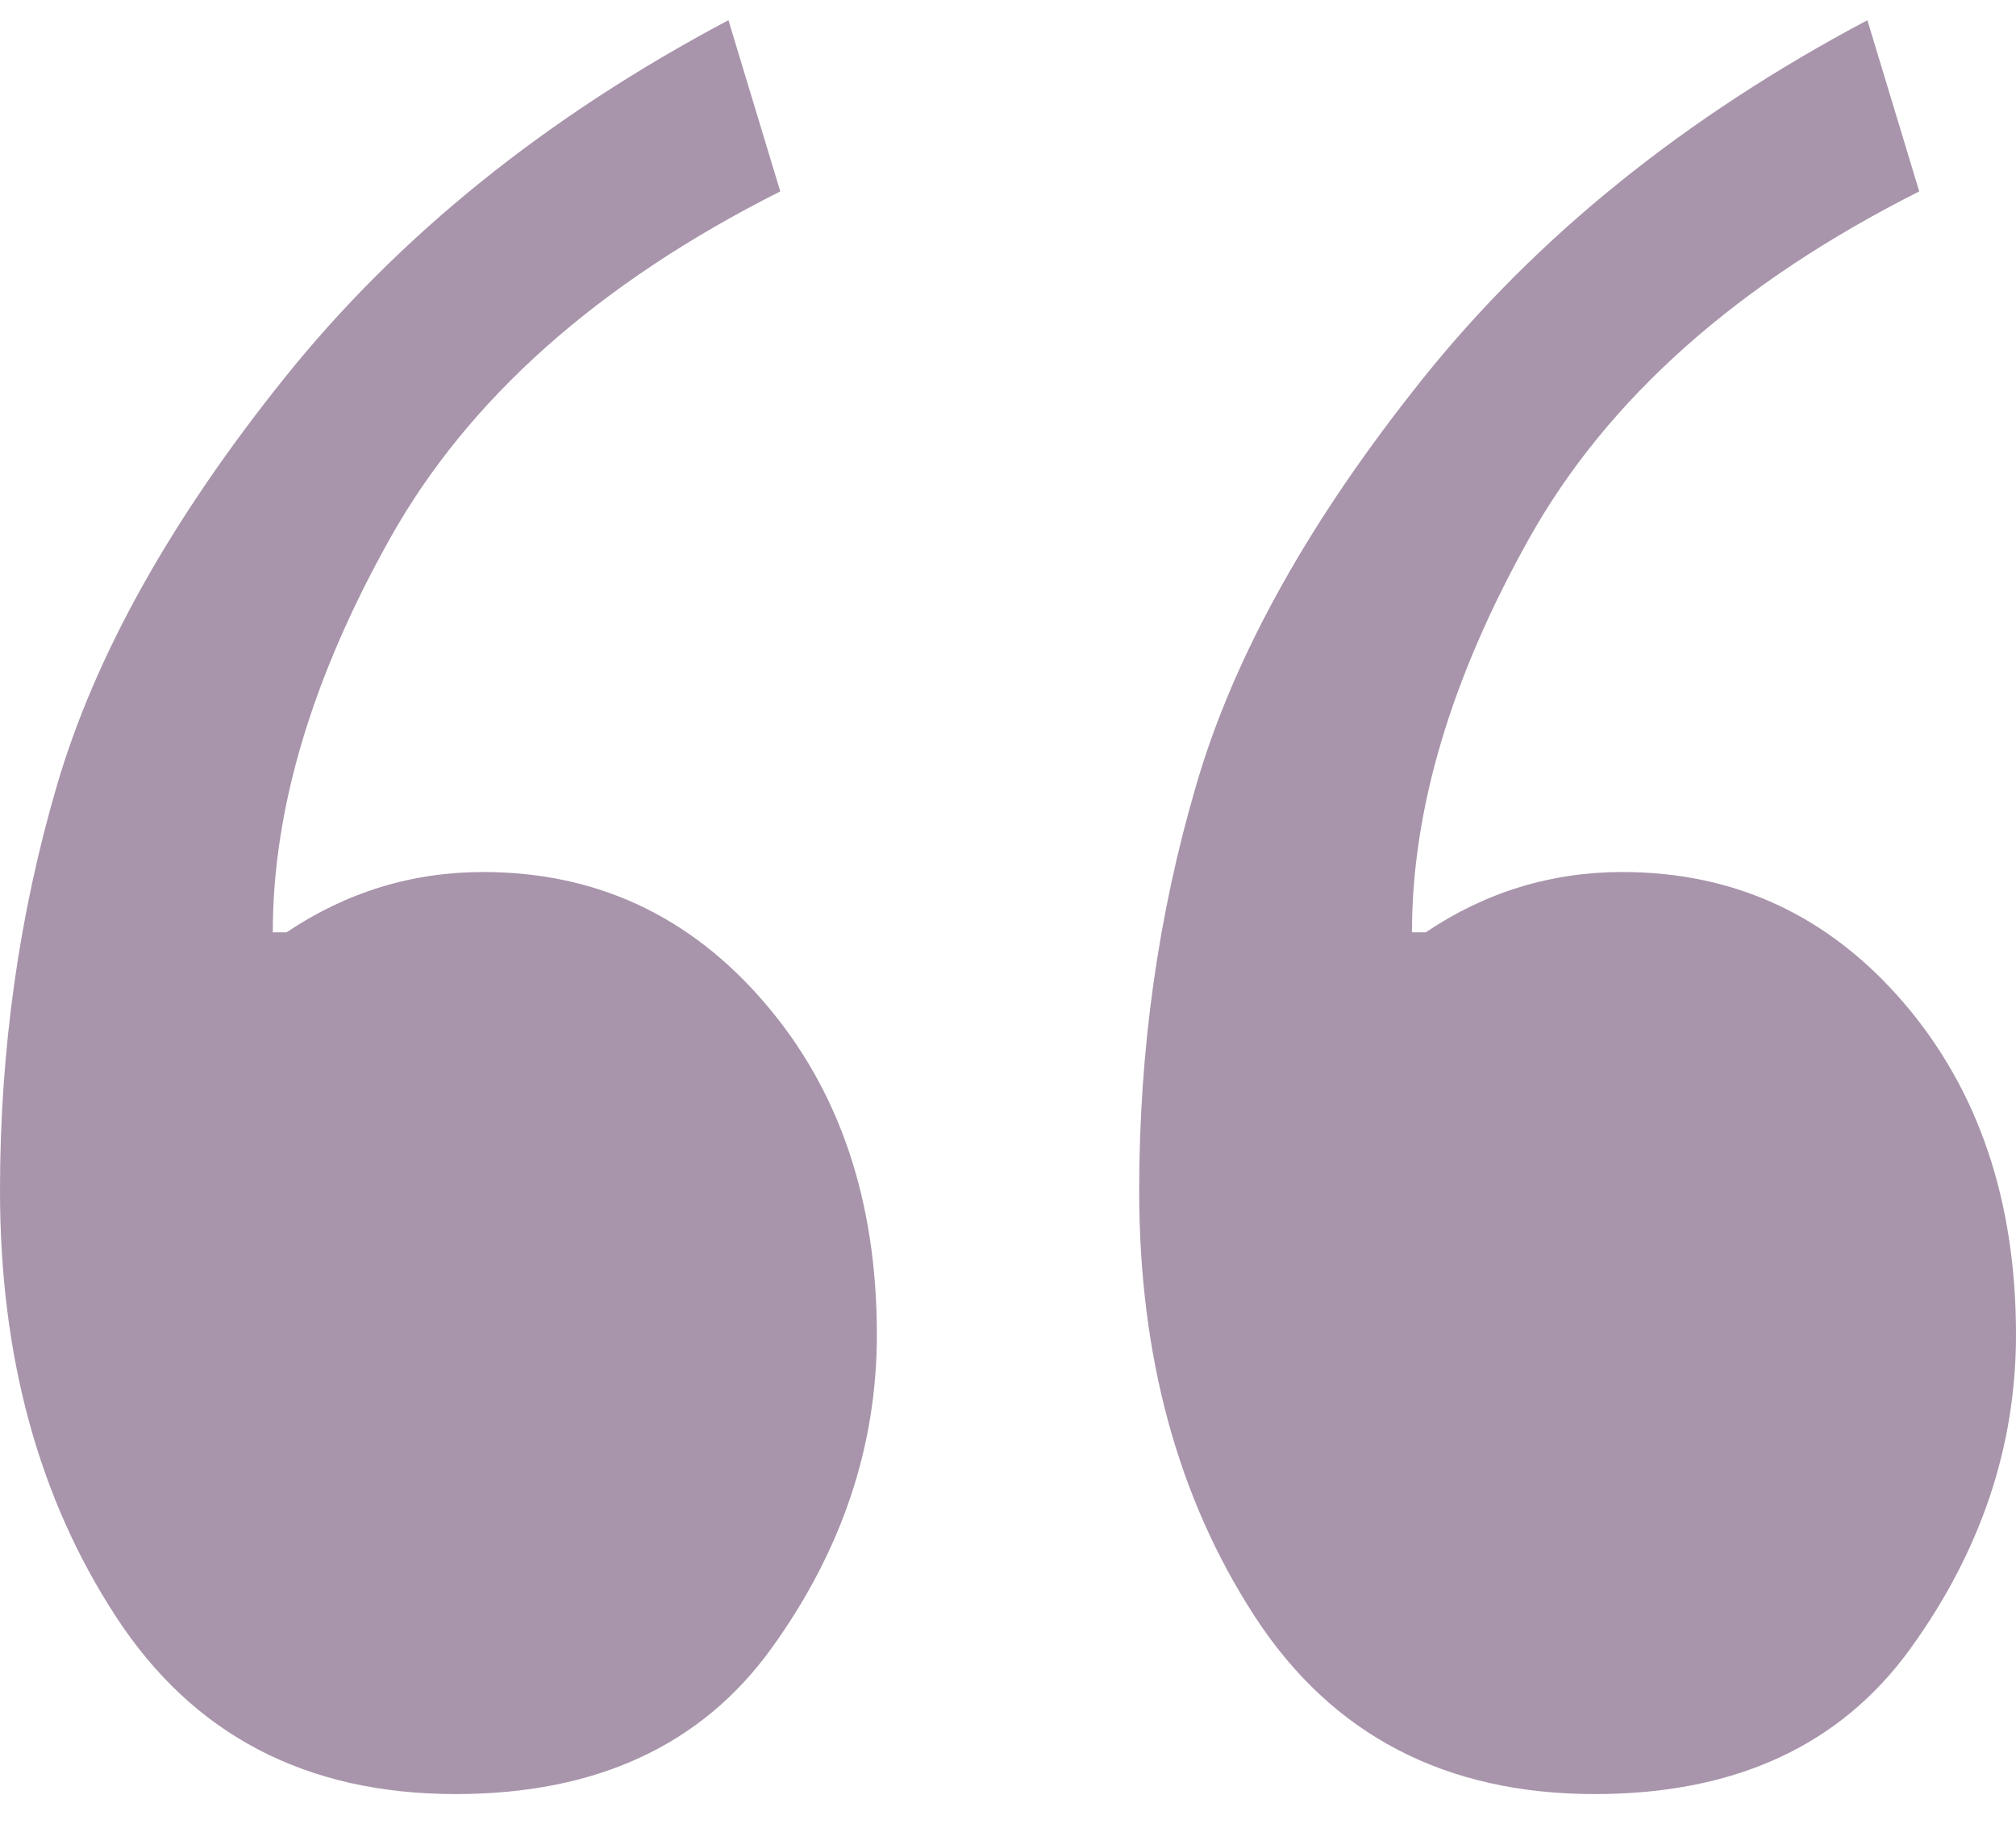 <svg width="42" height="38" viewBox="0 0 42 38" fill="none" xmlns="http://www.w3.org/2000/svg">
<g opacity="0.5">
<path d="M0 24.806C0 21.87 0.397 19.054 1.189 16.354C1.982 13.653 3.562 10.823 5.936 7.863C8.309 4.907 11.386 2.428 15.176 0.421L16.256 3.988C12.466 5.894 9.756 8.306 8.126 11.217C6.495 14.13 5.683 16.863 5.683 19.424H5.97C7.219 18.587 8.581 18.168 10.068 18.168C12.416 18.168 14.373 19.078 15.929 20.892C17.49 22.707 18.268 25.013 18.268 27.809C18.268 30.139 17.535 32.314 16.073 34.341C14.611 36.367 12.416 37.378 9.493 37.378C6.377 37.378 4.018 36.146 2.413 33.677C0.802 31.207 0 28.252 0 24.806ZM23.733 24.806C23.733 21.87 24.129 19.054 24.922 16.354C25.709 13.653 27.29 10.823 29.663 7.863C32.036 4.907 35.118 2.428 38.904 0.421L39.984 3.988C36.199 5.894 33.488 8.306 31.858 11.217C30.228 14.13 29.416 16.863 29.416 19.424H29.703C30.947 18.587 32.314 18.168 33.8 18.168C36.149 18.168 38.101 19.078 39.661 20.892C41.217 22.707 42 25.013 42 27.809C42 30.139 41.267 32.314 39.805 34.341C38.344 36.367 36.149 37.378 33.226 37.378C30.109 37.378 27.746 36.146 26.141 33.677C24.535 31.207 23.733 28.252 23.733 24.806Z" fill="#512A58"/>
</g>
</svg>
